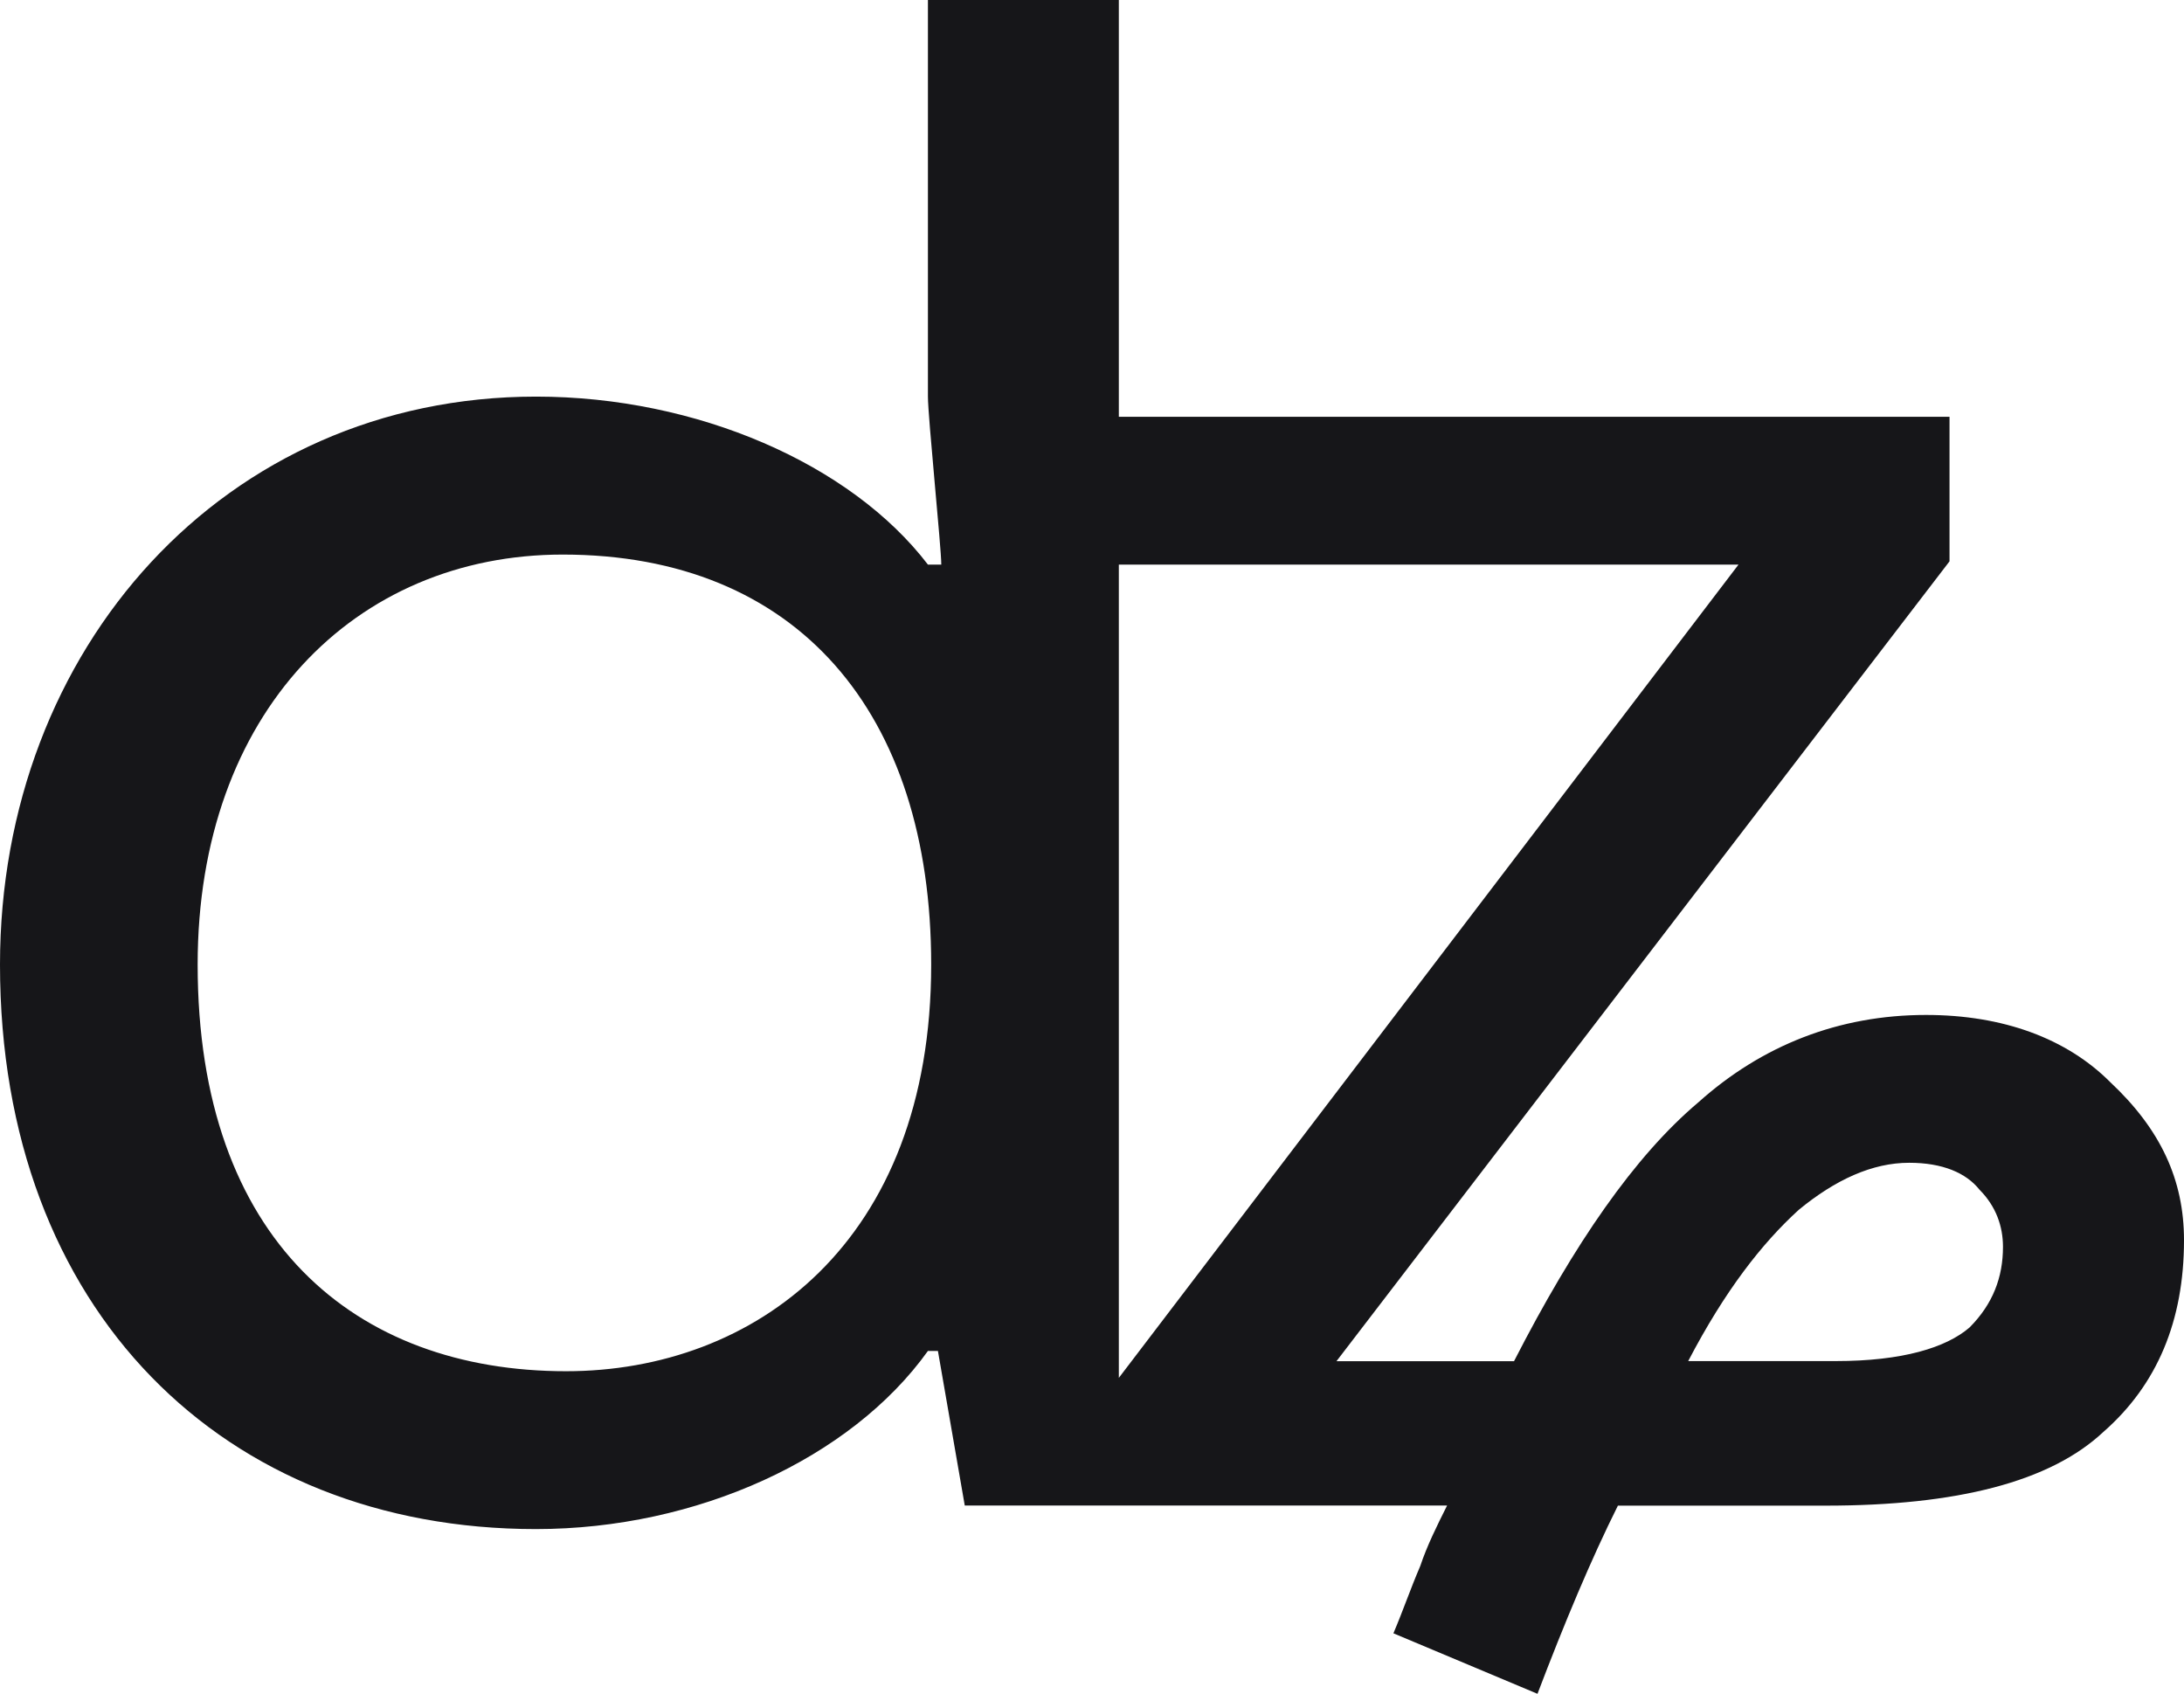 <?xml version="1.0" encoding="UTF-8"?> <svg xmlns="http://www.w3.org/2000/svg" width="392" height="304" viewBox="0 0 392 304" fill="none"><g clip-path="url(#clip0_1156_12)"><path d="M275.96 304L250.1 293.141C251.894 288.914 253.103 285.295 254.917 281.068C256.126 277.449 257.92 273.829 259.734 270.209H173.163L168.345 242.464H166.551C152.724 261.776 125.069 274.435 96.206 274.435C40.273 274.455 0 235.244 0 173.122C0 116.419 40.273 71.182 96.206 71.182C125.069 71.182 152.724 83.254 166.551 101.333H168.95C168.95 98.32 166.551 74.802 166.551 71.182V0H200.817V74.802H349.914V100.746L239.881 244.304H271.748C282.572 223.192 293.395 207.5 304.824 197.853C316.252 187.601 330.08 182.161 345.701 182.161C359.528 182.161 370.957 186.388 378.777 194.234C387.787 202.686 392 211.726 392 222.585C392 237.064 387.183 248.53 377.568 256.963C367.953 266.002 351.123 270.229 327.661 270.229H290.392C285.575 279.875 280.777 291.341 275.96 304ZM101.608 246.104C135.269 246.104 167.136 223.192 167.136 173.122C167.136 127.885 143.09 99.533 101.003 99.533C63.734 99.533 35.475 127.885 35.475 173.122C35.475 222.585 63.734 246.104 101.608 246.104ZM200.817 101.333V247.297L312.04 101.333H200.817ZM303.01 244.284H329.456C341.489 244.284 349.29 241.877 353.502 238.258C357.715 234.031 359.509 229.218 359.509 223.779C359.509 220.159 358.3 216.539 355.296 213.526C352.897 210.513 348.685 208.693 342.678 208.693C336.067 208.693 329.456 211.706 322.844 217.146C316.233 223.172 309.621 231.625 303.01 244.284Z" fill="#161619"></path></g><defs><clipPath id="clip0_1156_12"><rect width="392" height="304" fill="white"></rect></clipPath></defs></svg> 